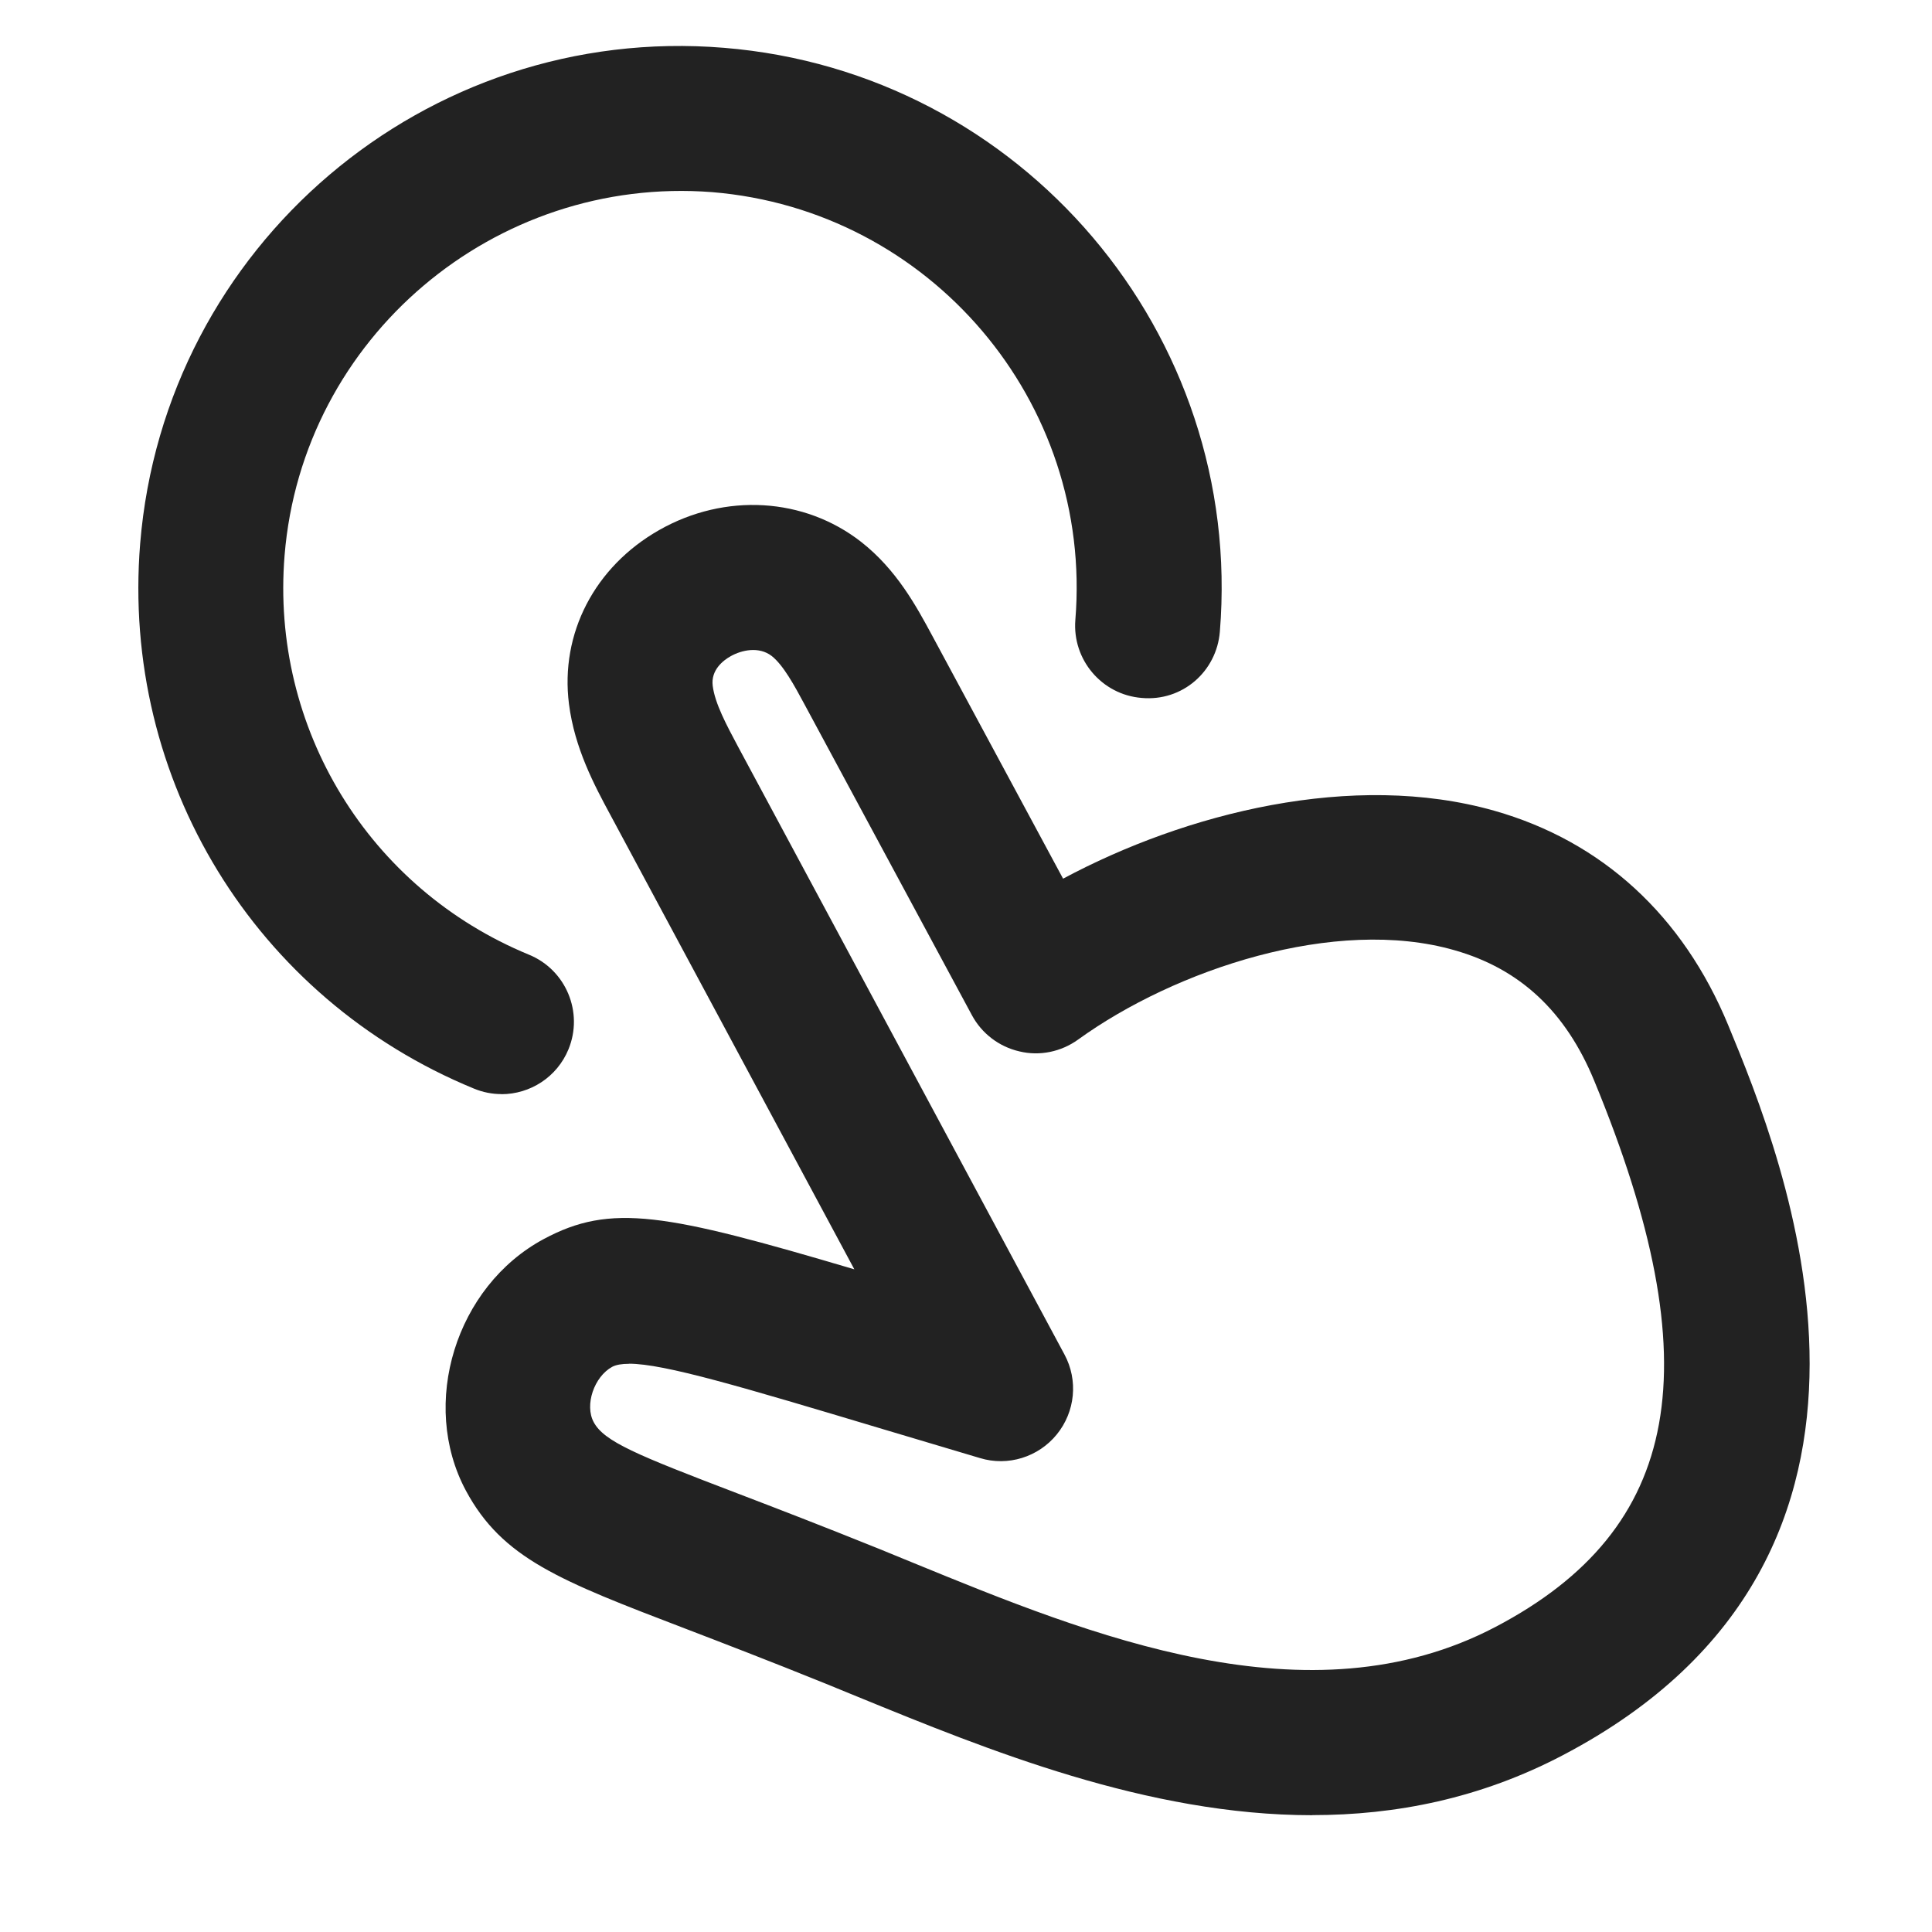 <?xml version="1.0" encoding="UTF-8"?>
<svg xmlns="http://www.w3.org/2000/svg" width="20" height="20" viewBox="0 0 20 20">
  <path d="m5.191,11.326c-.095,0-.191-.018-.285-.057-2.266-.931-3.654-3.198-3.455-5.642C1.703,2.546,4.408.241,7.495.495c3.081.251,5.384,2.962,5.133,6.043-.033.413-.388.725-.809.687-.413-.033-.72-.396-.687-.808.184-2.258-1.503-4.243-3.76-4.428-2.25-.175-4.242,1.504-4.426,3.76-.146,1.79.871,3.451,2.53,4.134.383.157.566.596.409.979-.119.29-.399.465-.694.465Z" fill="#222"/>
  <path d="m13.585,18.791c-1.711,0-3.368-.679-4.699-1.223l-.349-.143c-.579-.234-1.053-.416-1.444-.566-1.299-.497-1.892-.725-2.27-1.428-.481-.898-.105-2.115.805-2.604.696-.374,1.257-.267,3.216.313l-2.527-4.707c-.165-.306-.369-.688-.427-1.145-.093-.73.265-1.421.934-1.801.681-.387,1.501-.338,2.091.123.366.287.57.664.734.968l1.356,2.518c1.267-.679,3-1.119,4.465-.703,1.115.317,1.952,1.085,2.421,2.221.559,1.354,2.258,5.475-1.713,7.556-.854.448-1.73.62-2.592.62Zm-7.073-4.673c-.076,0-.134.01-.174.031-.188.102-.288.396-.192.573.108.201.442.338,1.484.736.398.152.881.338,1.471.576l.354.145c1.824.747,4.093,1.677,6.026.663s2.24-2.705,1.022-5.655c-.295-.716-.768-1.157-1.445-1.35-1.233-.355-2.894.199-3.898.925-.175.126-.397.173-.607.122-.21-.048-.39-.185-.492-.375l-1.733-3.218c-.107-.199-.219-.405-.339-.5-.132-.102-.312-.062-.425.002-.079.044-.207.144-.186.307.023.183.144.407.26.625l3.381,6.296c.144.267.112.593-.079.828-.191.235-.506.333-.795.245l-1.013-.302c-1.455-.436-2.256-.675-2.621-.675Z" fill="#222"/>
</svg>